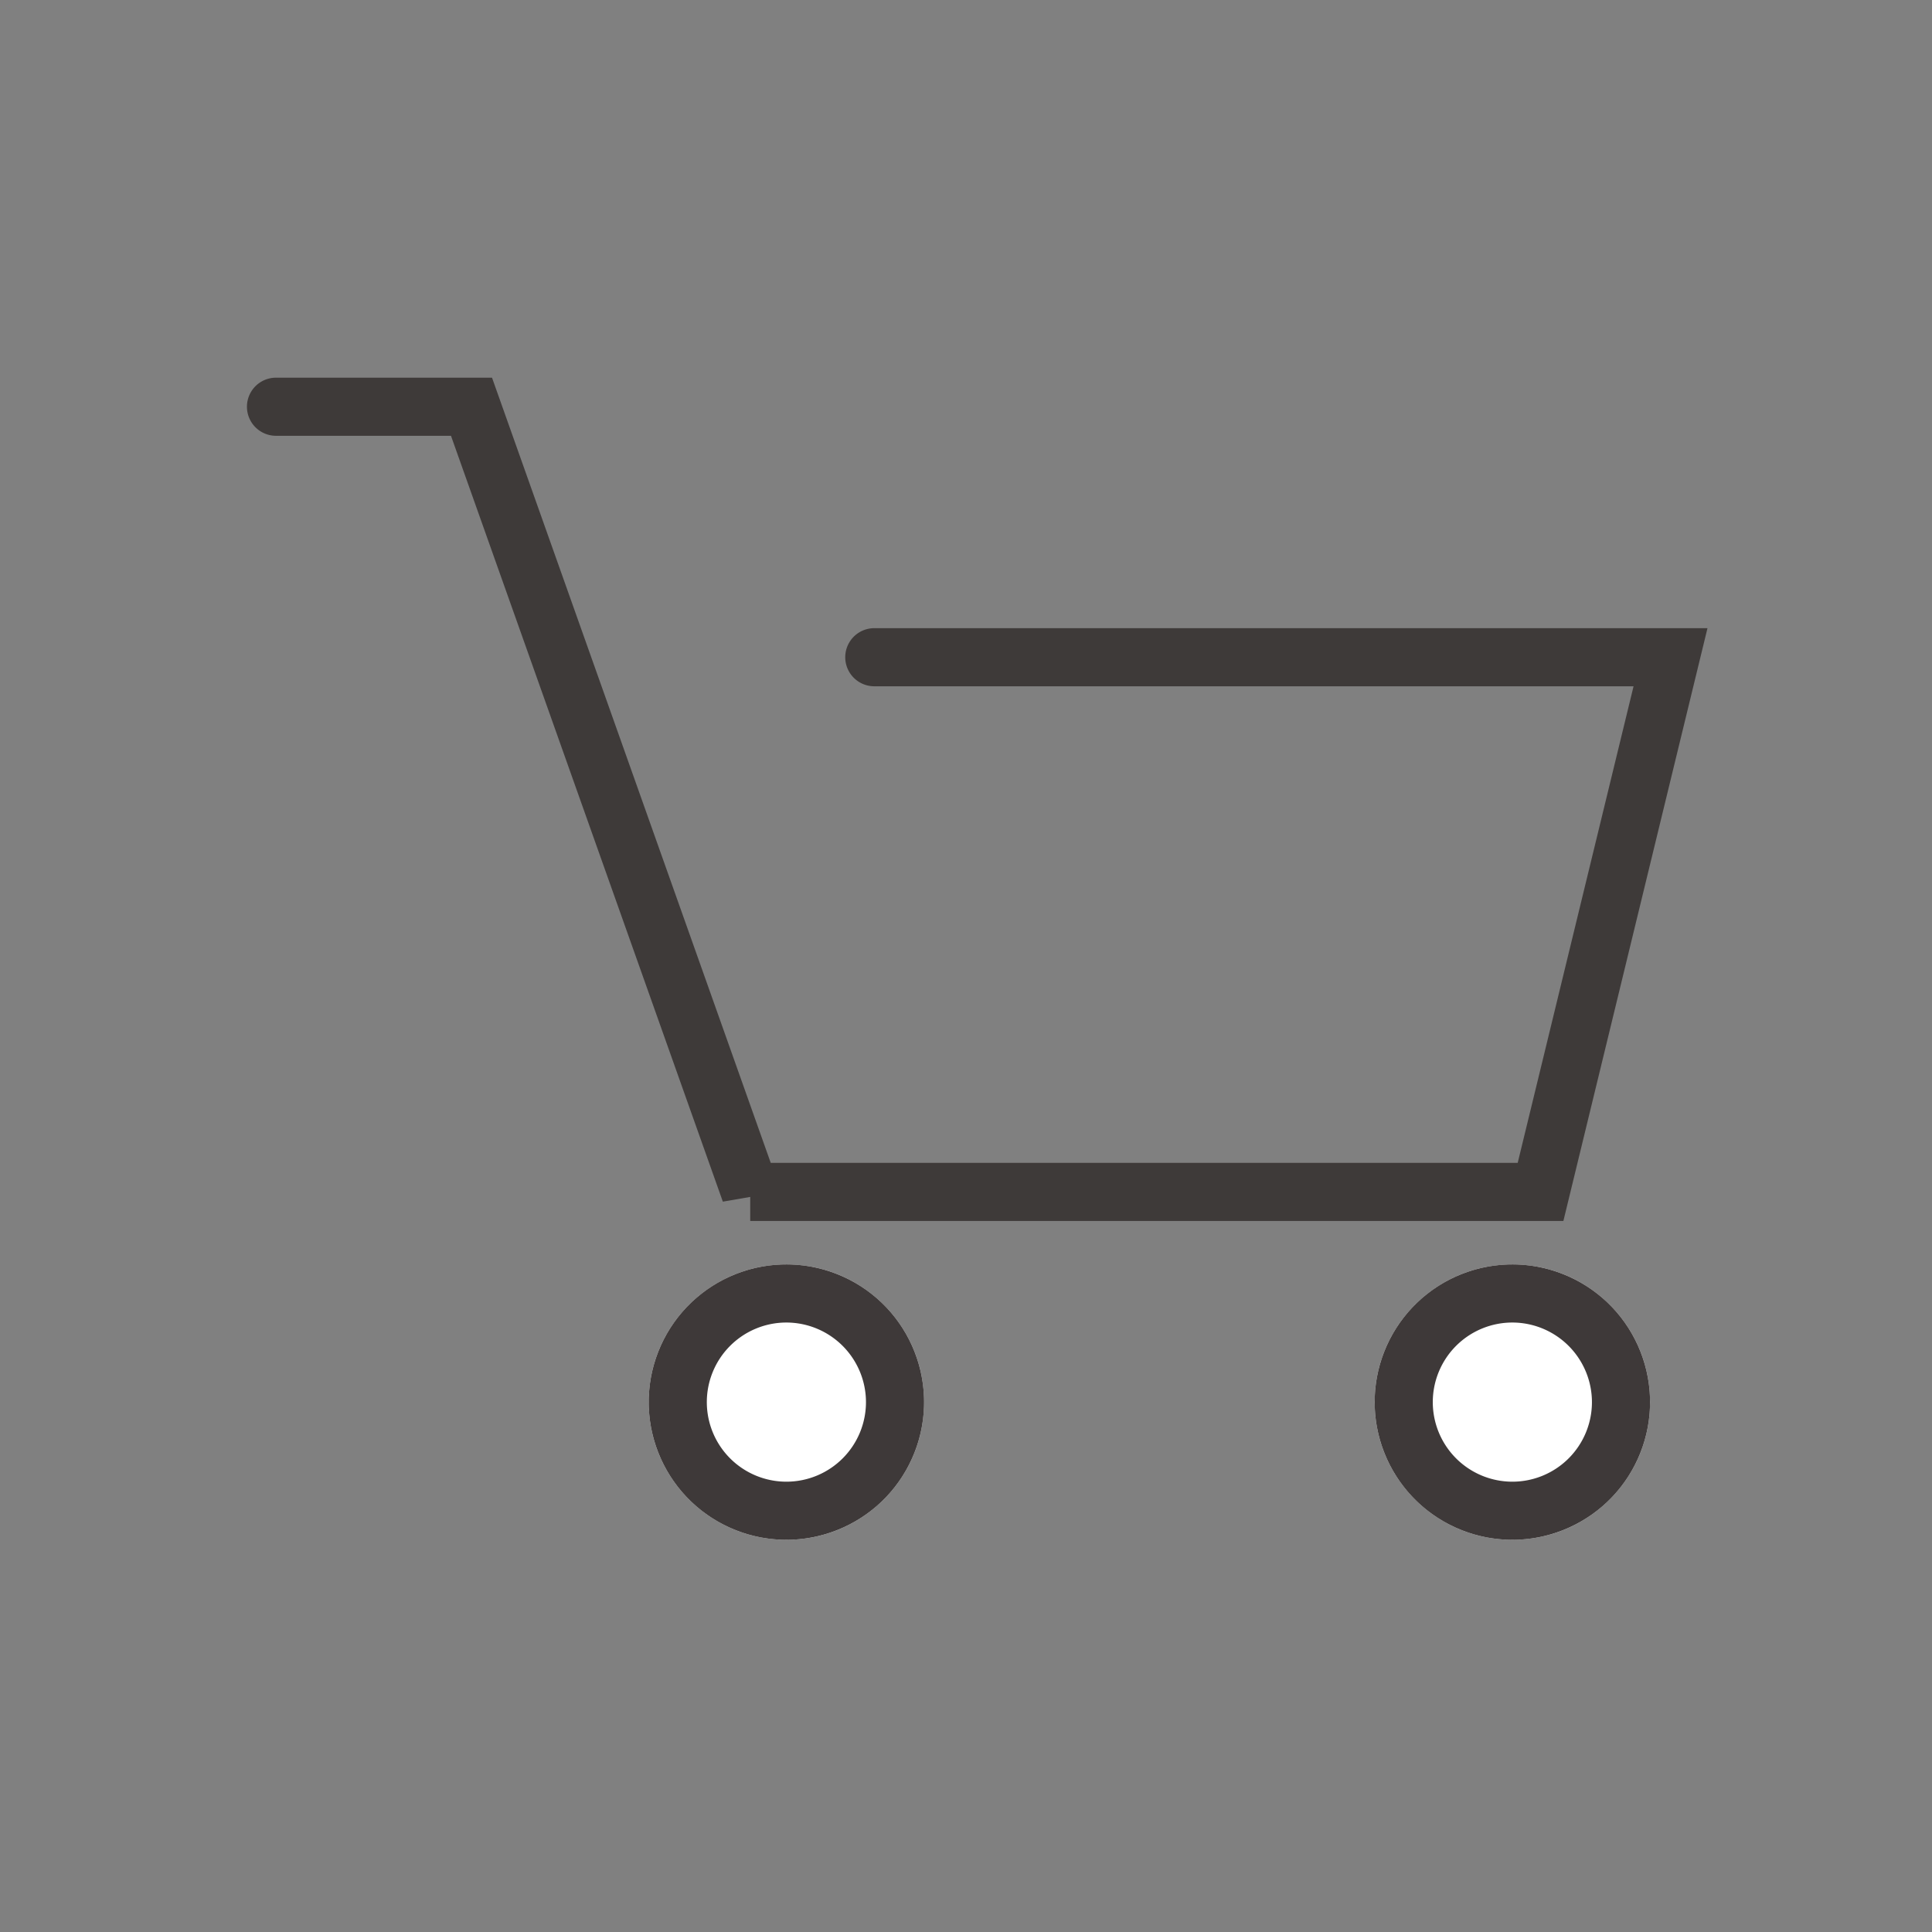 <svg xmlns="http://www.w3.org/2000/svg" width="133" height="133"><rect width="100%" height="100%" fill="#808080" stroke="none"/><path fill="none" d="M0 0h133v133H0z"/><g transform="translate(19 28)"><path d="M88.624 56.053H32.646v-1.656l-1.885.325L12.046 2H0a2 2 0 010-4h14.871l19.187 54.053h51.421l7.976-32.809H41.187a2 2 0 110-4h57.357z" fill="#3e3a39"/><circle cx="9.478" cy="9.478" r="9.478" transform="translate(75.634 59.044)" fill="#fff"/><path d="M85.112 63.044a5.478 5.478 0 105.478 5.478 5.484 5.484 0 00-5.478-5.478m0-4a9.478 9.478 0 11-9.478 9.478 9.478 9.478 0 019.478-9.478z" fill="#3e3939"/><circle cx="9.478" cy="9.478" r="9.478" transform="translate(25.658 59.044)" fill="#fff"/><path d="M35.136 63.044a5.478 5.478 0 105.478 5.478 5.484 5.484 0 00-5.478-5.478m0-4a9.478 9.478 0 11-9.478 9.478 9.478 9.478 0 019.478-9.478z" fill="#3e3939"/></g></svg>
